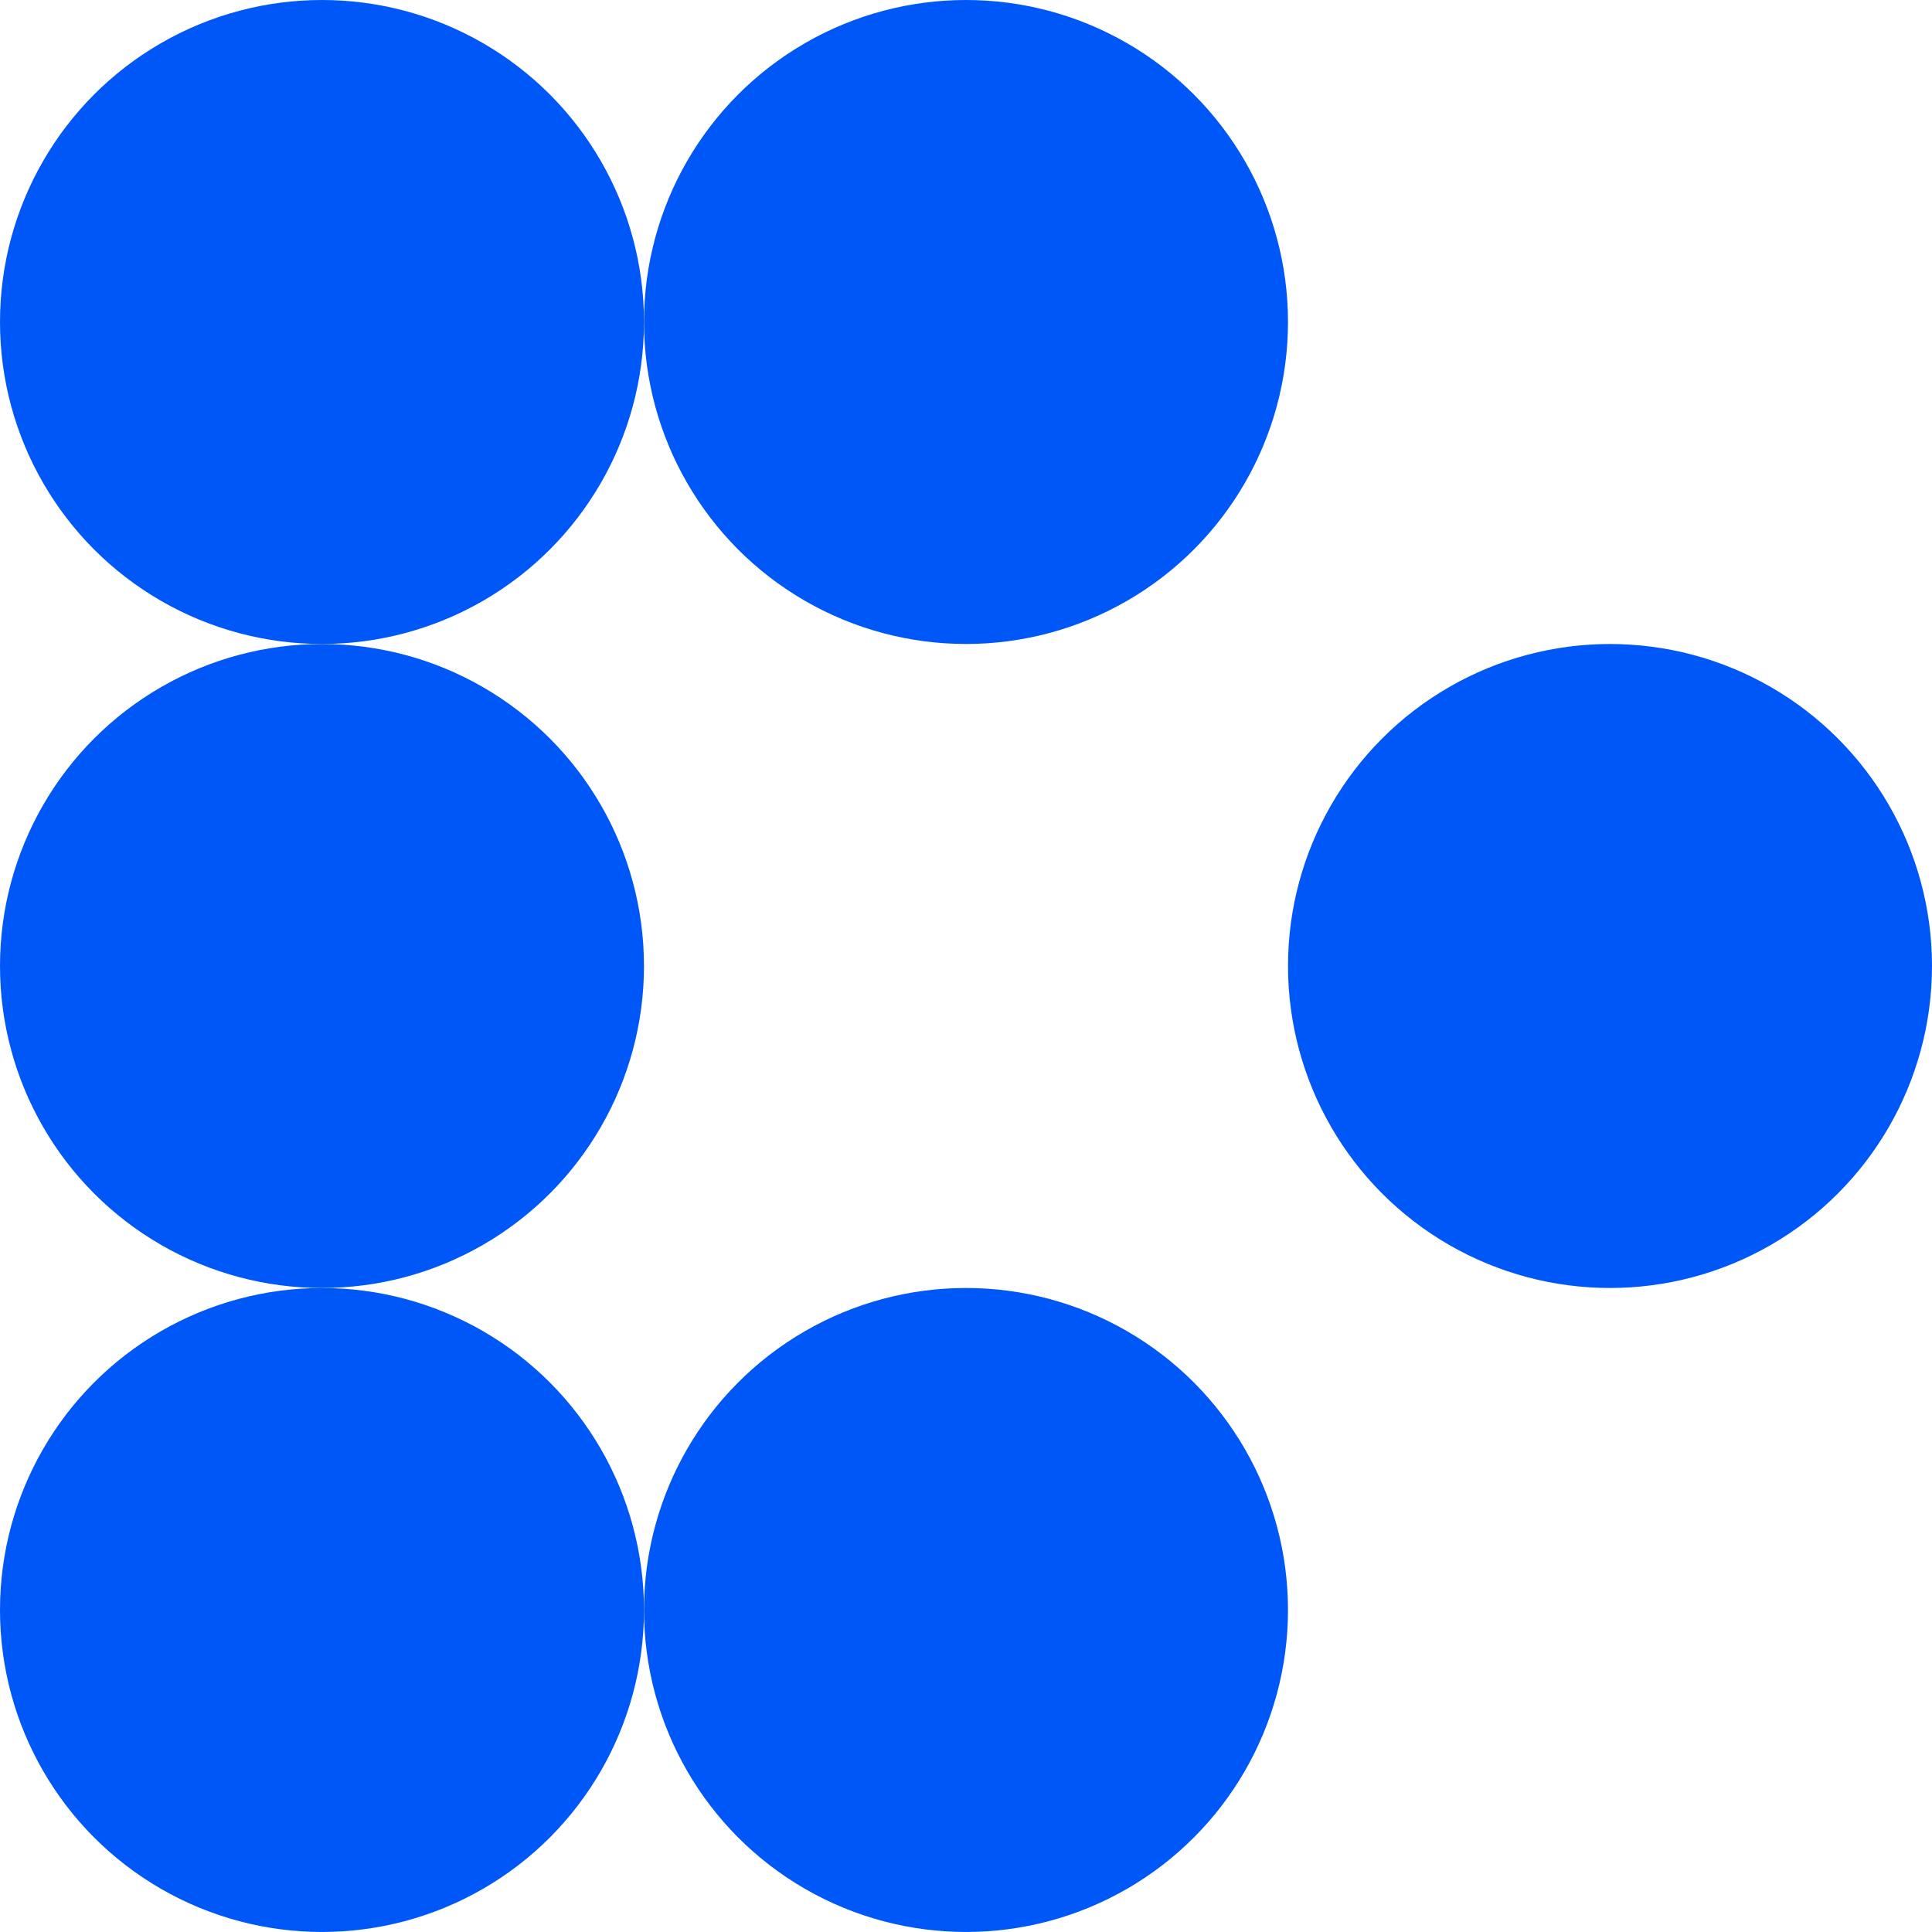 <svg width="80" height="80" viewBox="0 0 80 80" fill="none" xmlns="http://www.w3.org/2000/svg">
<g id="img">
<ellipse id="Ellipse 1" cx="13.333" cy="13.333" rx="13.333" ry="13.333" fill="#0057F7"/>
<ellipse id="Ellipse 4" cx="13.333" cy="40" rx="13.333" ry="13.333" fill="#0057F7"/>
<ellipse id="Ellipse 7" cx="13.333" cy="66.666" rx="13.333" ry="13.333" fill="#0057F7"/>
<ellipse id="Ellipse 2" cx="40" cy="13.333" rx="13.333" ry="13.333" fill="#0057F7"/>
<ellipse id="Ellipse 8" cx="40" cy="66.666" rx="13.333" ry="13.333" fill="#0057F7"/>
<ellipse id="Ellipse 6" cx="66.667" cy="40" rx="13.333" ry="13.333" fill="#0057F7"/>
</g>
</svg>
